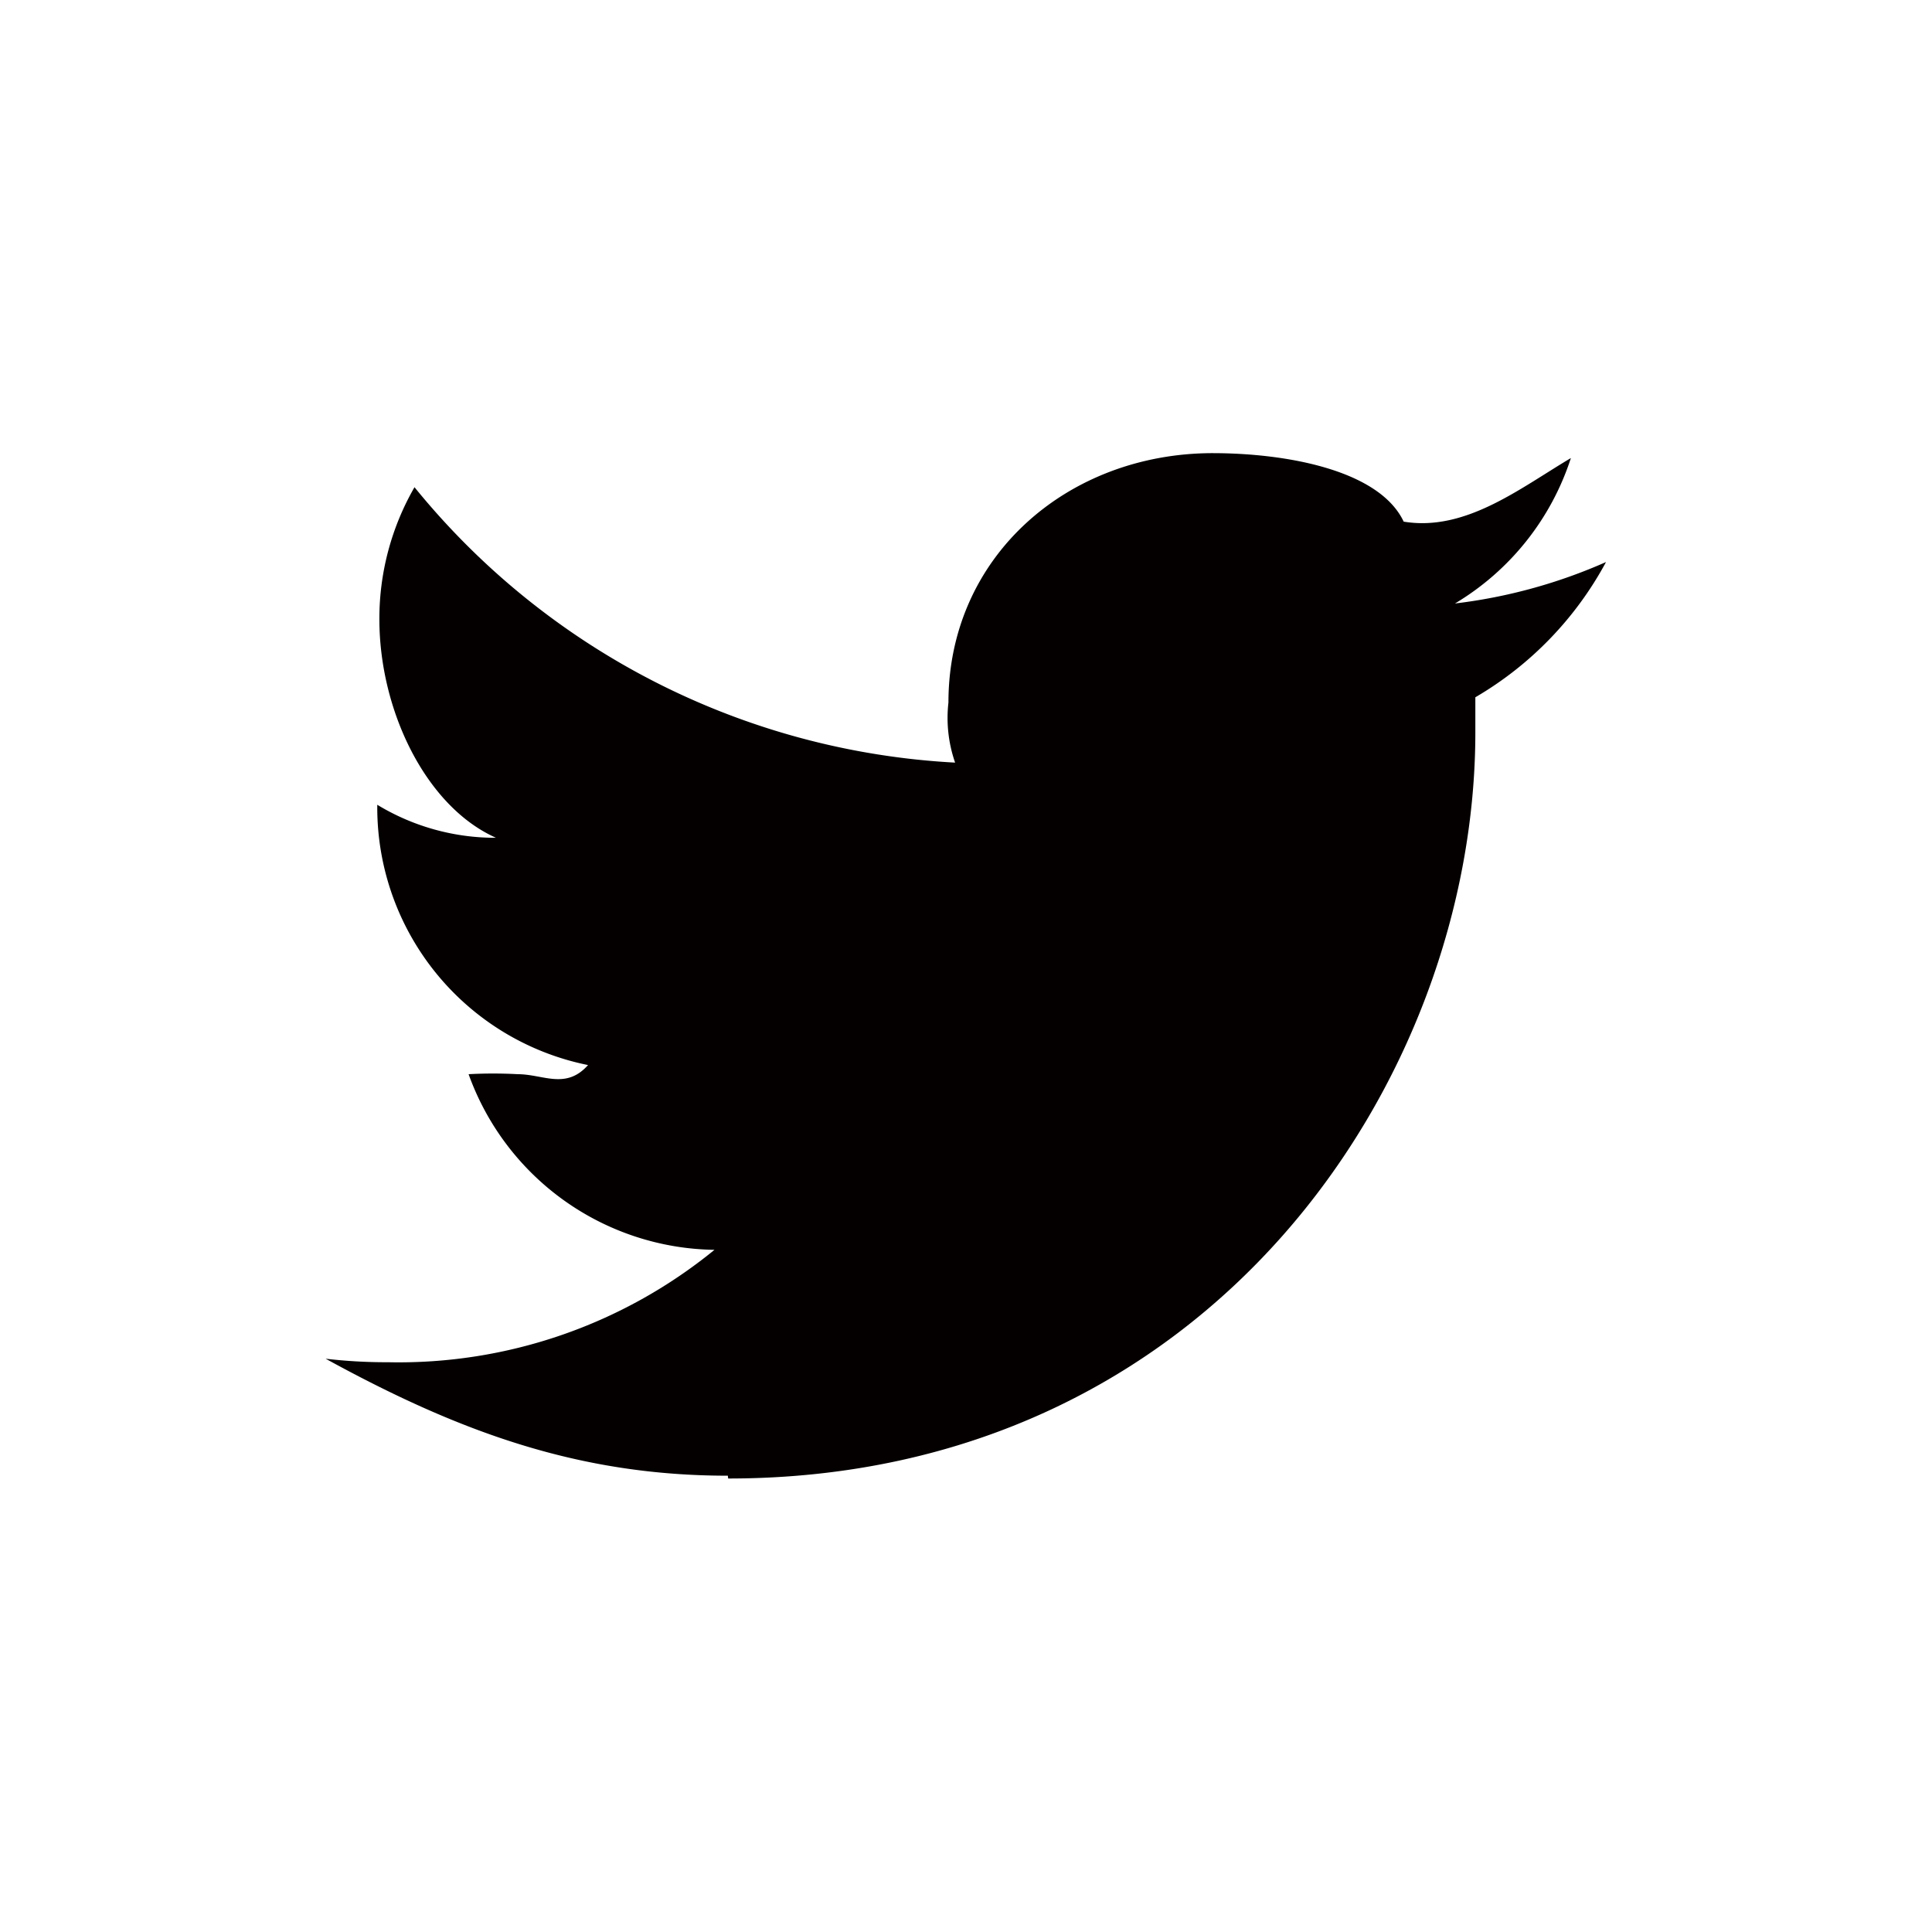 <svg xmlns="http://www.w3.org/2000/svg" viewBox="0 0 55 55"><defs><style>.cls-1{fill:#040000;fill-rule:evenodd;}.cls-2{fill:none;}</style></defs><g id="レイヤー_2" data-name="レイヤー 2"><g id="レイヤー_1-2" data-name="レイヤー 1"><path class="cls-1" d="M20.73,42.09C34.48,42.09,42,30.71,42,20.85c0,.3,0-.64,0-1A9.88,9.88,0,0,0,45.72,16a15,15,0,0,1-4.3,1.18,7.52,7.52,0,0,0,3.3-4.14c-1.45.86-3,2.1-4.76,1.81-.69-1.46-3.31-1.95-5.45-1.95C30.38,12.91,27,15.85,27,20a3.87,3.87,0,0,0,.19,1.71A21.28,21.28,0,0,1,11.8,13.87a7.49,7.49,0,0,0-1,3.76c0,2.59,1.32,5.33,3.32,6.22a6.47,6.47,0,0,1-3.38-.94V23a7.48,7.48,0,0,0,6,7.32c-.63.71-1.28.26-2,.26a13,13,0,0,0-1.4,0,7.55,7.55,0,0,0,7,5,14.22,14.22,0,0,1-9.29,3.2,14.93,14.93,0,0,1-1.78-.1c3.83,2.1,7.23,3.33,11.45,3.33"/><rect class="cls-2" width="55" height="55"/></g></g></svg>